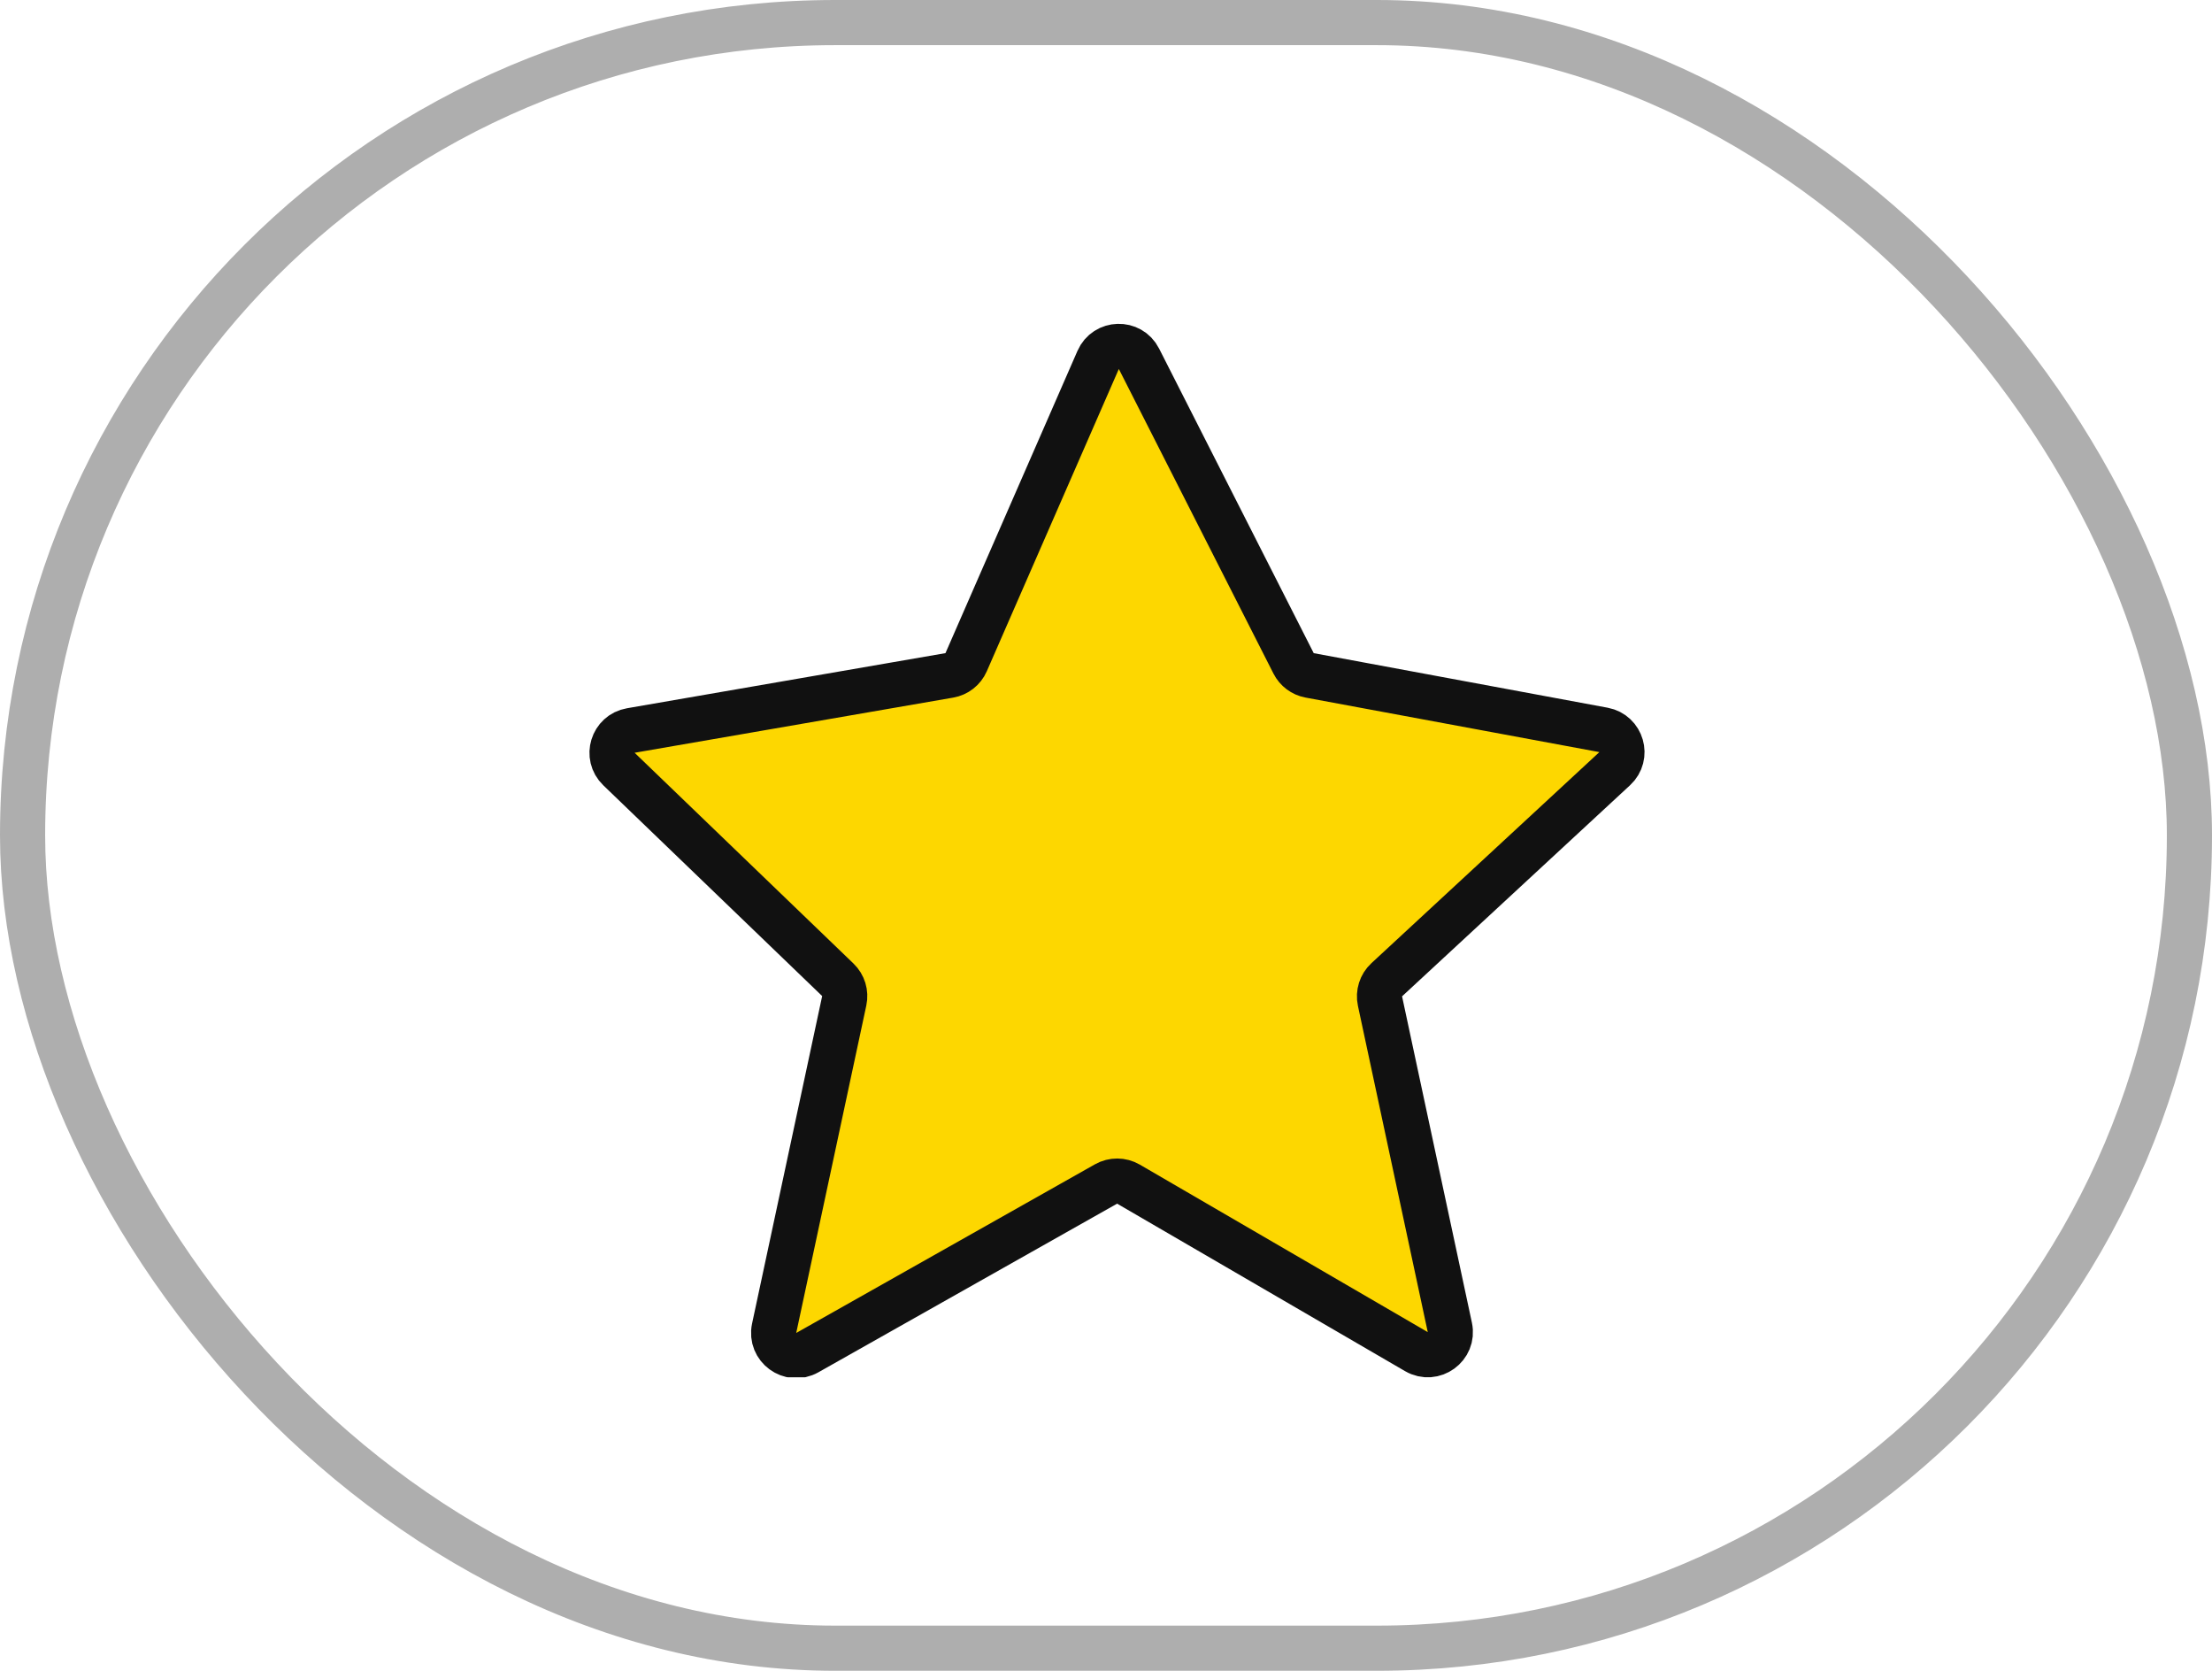 <?xml version="1.0" encoding="UTF-8"?>
<svg xmlns="http://www.w3.org/2000/svg" width="98" height="74" viewBox="0 0 98 74" fill="none">
  <rect x="1" y="1" width="96" height="72" rx="36" stroke="black" stroke-opacity="0.32" stroke-width="2"></rect>
  <g clip-path="url(#clip0_50_229)">
    <path d="M48.652 15.942C48.99 15.168 50.077 15.136 50.46 15.89L57.311 29.381C57.452 29.659 57.714 29.855 58.02 29.912L71.041 32.328C71.85 32.478 72.142 33.486 71.538 34.045L61.437 43.395C61.178 43.635 61.065 43.994 61.139 44.339L64.233 58.79C64.415 59.639 63.503 60.3 62.752 59.864L49.995 52.446C49.688 52.268 49.31 52.266 49.001 52.44L35.768 59.908C35.017 60.332 34.118 59.671 34.298 58.828L37.403 44.326C37.476 43.988 37.368 43.636 37.119 43.396L27.422 34.061C26.832 33.493 27.138 32.495 27.945 32.355L42.058 29.913C42.389 29.856 42.669 29.637 42.804 29.328L48.652 15.942Z" fill="#FDD700" stroke="#111111" stroke-width="2" stroke-linejoin="round"></path>
  </g>
  <defs>
    <clipPath id="clip0_50_229">
      <rect width="48" height="48" fill="white" transform="translate(25 13)"></rect>
    </clipPath>
  </defs>
</svg>
